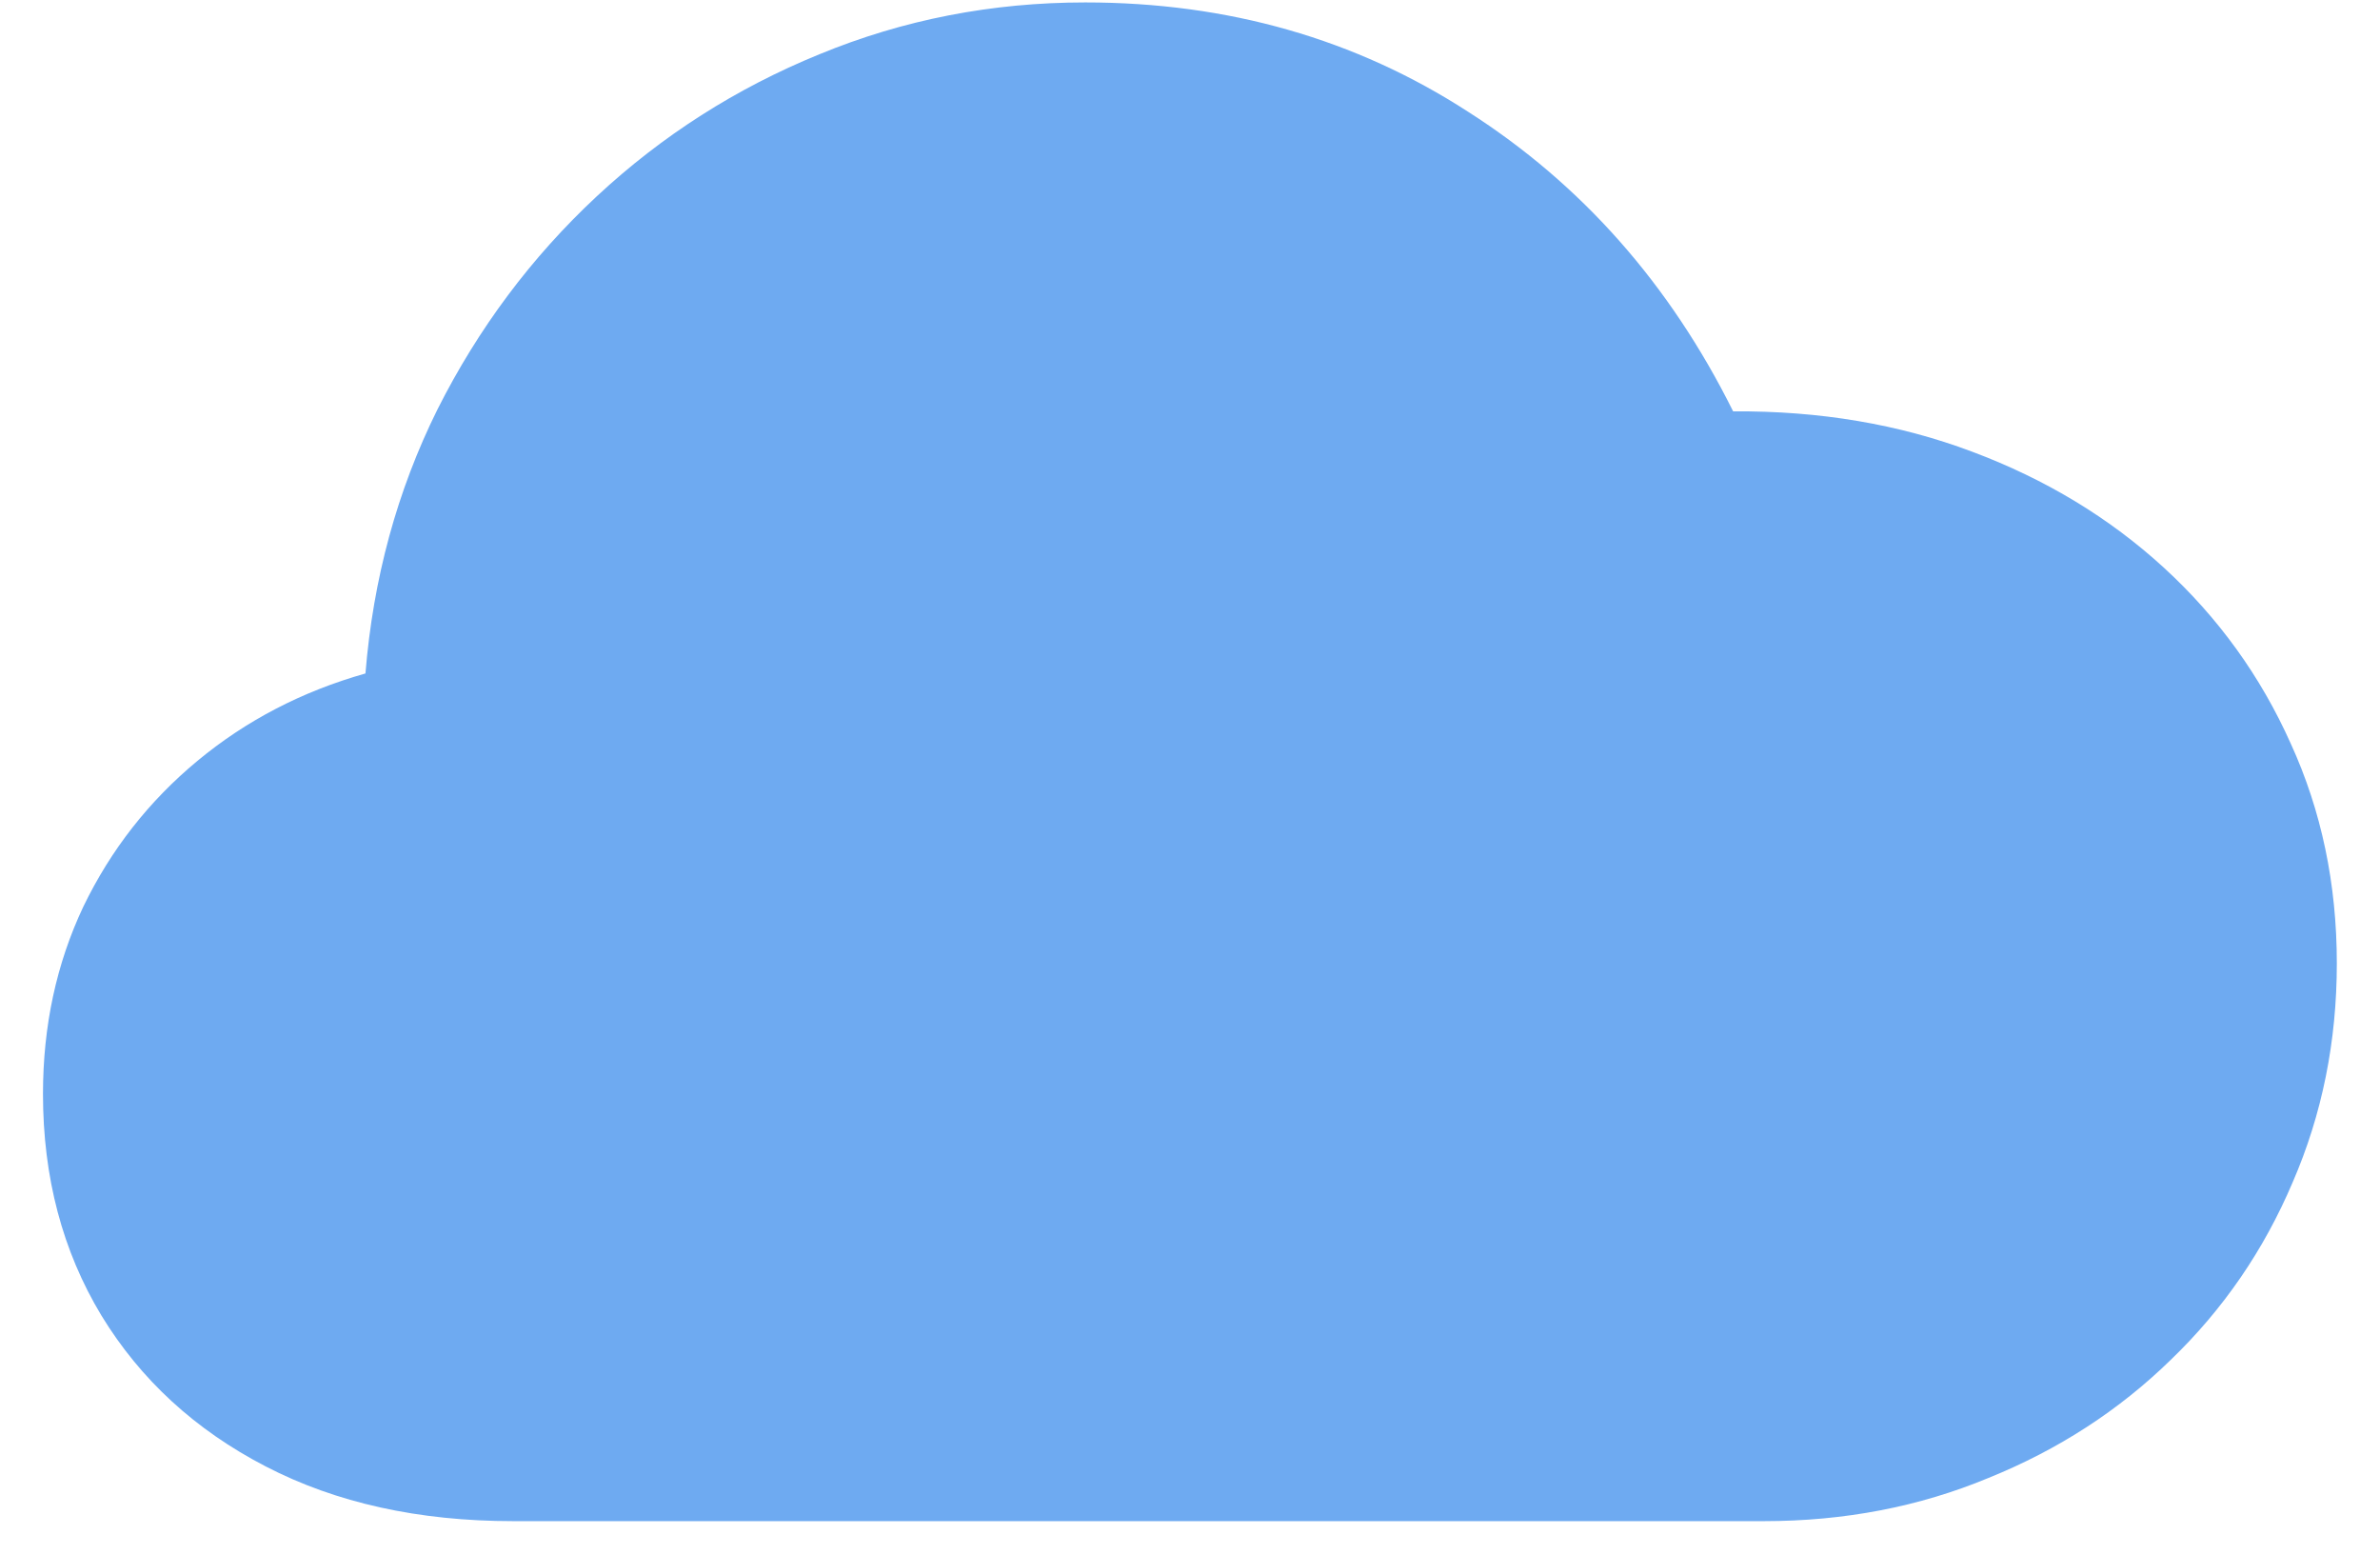 <svg width="49" height="32" viewBox="0 0 49 32" fill="none" xmlns="http://www.w3.org/2000/svg">
<path d="M10.567 31.31H36.314C37.974 31.31 39.515 31.013 40.938 30.421C42.374 29.841 43.625 29.031 44.692 27.99C45.773 26.95 46.609 25.731 47.202 24.335C47.808 22.938 48.111 21.436 48.111 19.829C48.111 18.196 47.795 16.688 47.162 15.304C46.543 13.921 45.674 12.716 44.554 11.688C43.434 10.661 42.117 9.864 40.602 9.297C39.1 8.731 37.46 8.454 35.682 8.467C34.378 5.846 32.56 3.791 30.228 2.302C27.91 0.801 25.282 0.05 22.344 0.05C20.421 0.05 18.596 0.405 16.87 1.117C15.158 1.815 13.63 2.79 12.286 4.041C10.943 5.293 9.849 6.755 9.006 8.428C8.176 10.101 7.682 11.912 7.524 13.862C6.22 14.231 5.067 14.83 4.066 15.66C3.065 16.49 2.281 17.491 1.715 18.663C1.161 19.836 0.885 21.12 0.885 22.517C0.885 24.229 1.286 25.751 2.09 27.081C2.894 28.398 4.02 29.433 5.469 30.183C6.918 30.934 8.617 31.31 10.567 31.31Z" fill="#6EAAF1"/>
</svg>
